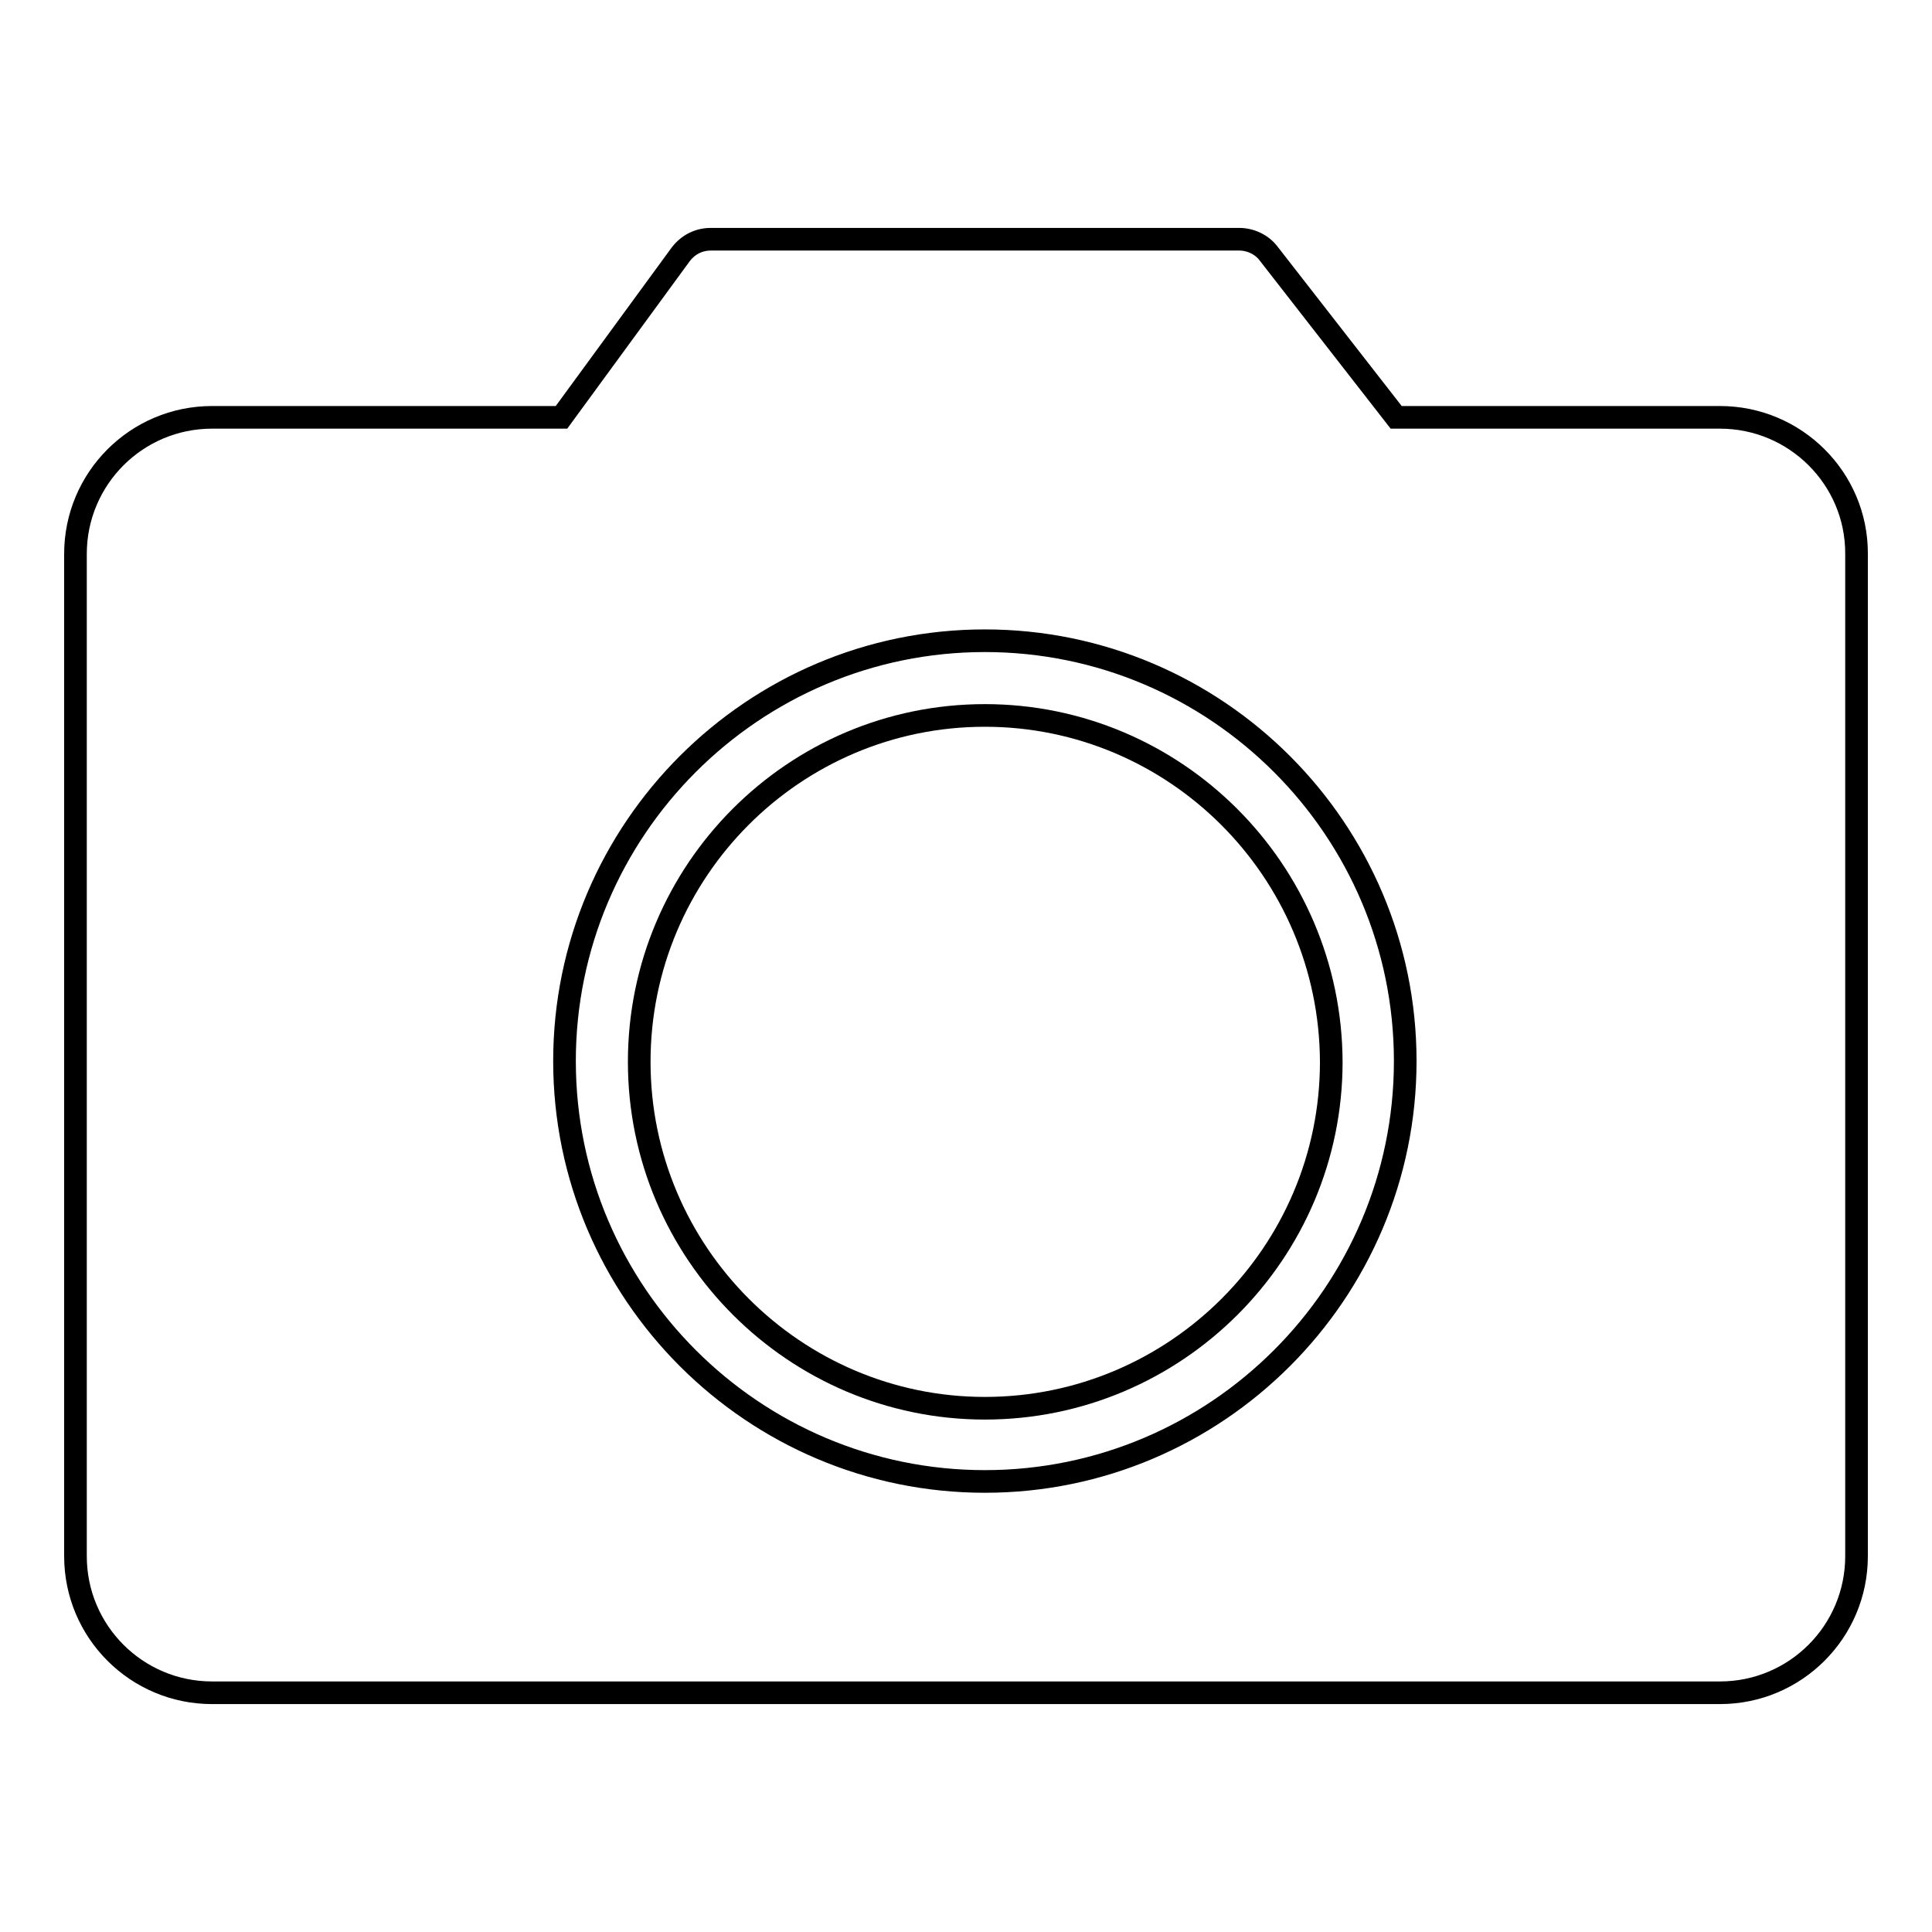 <?xml version="1.0" encoding="utf-8"?>
<!-- Svg Vector Icons : http://www.onlinewebfonts.com/icon -->
<!DOCTYPE svg PUBLIC "-//W3C//DTD SVG 1.1//EN" "http://www.w3.org/Graphics/SVG/1.1/DTD/svg11.dtd">
<svg version="1.1" xmlns="http://www.w3.org/2000/svg" xmlns:xlink="http://www.w3.org/1999/xlink" x="0px" y="0px" viewBox="0 0 256 256" enable-background="new 0 0 256 256" xml:space="preserve">
<g><g><path stroke-width="3" fill-opacity="0" stroke="#000000"  d="M130.5,94.8c-25.3,0-45.8,20.6-45.8,45.9c0,25.3,20.6,45.9,45.8,45.9c25.3,0,45.9-20.6,45.9-45.9C176.3,115.3,155.7,94.8,130.5,94.8z"/><path stroke-width="3" fill-opacity="0" stroke="#000000"  d="M227.9,55.3H185l-16.9-21.7c-0.9-1.2-2.4-1.9-3.9-1.9h-70c-1.6,0-3,0.7-4,2L74.4,55.3H28.1c-10,0-18.1,8.1-18.1,18.1v132.8c0,10,8.1,18.1,18.1,18.1h199.8c10,0,18.1-8.1,18.1-18.1V73.3C246,63.4,237.9,55.3,227.9,55.3z M130.5,196.3c-30.7,0-55.7-25-55.7-55.7c0-30.7,25-55.7,55.7-55.7c30.7,0,55.7,25,55.7,55.7C186.2,171.3,161.2,196.3,130.5,196.3z"/></g></g>
</svg>